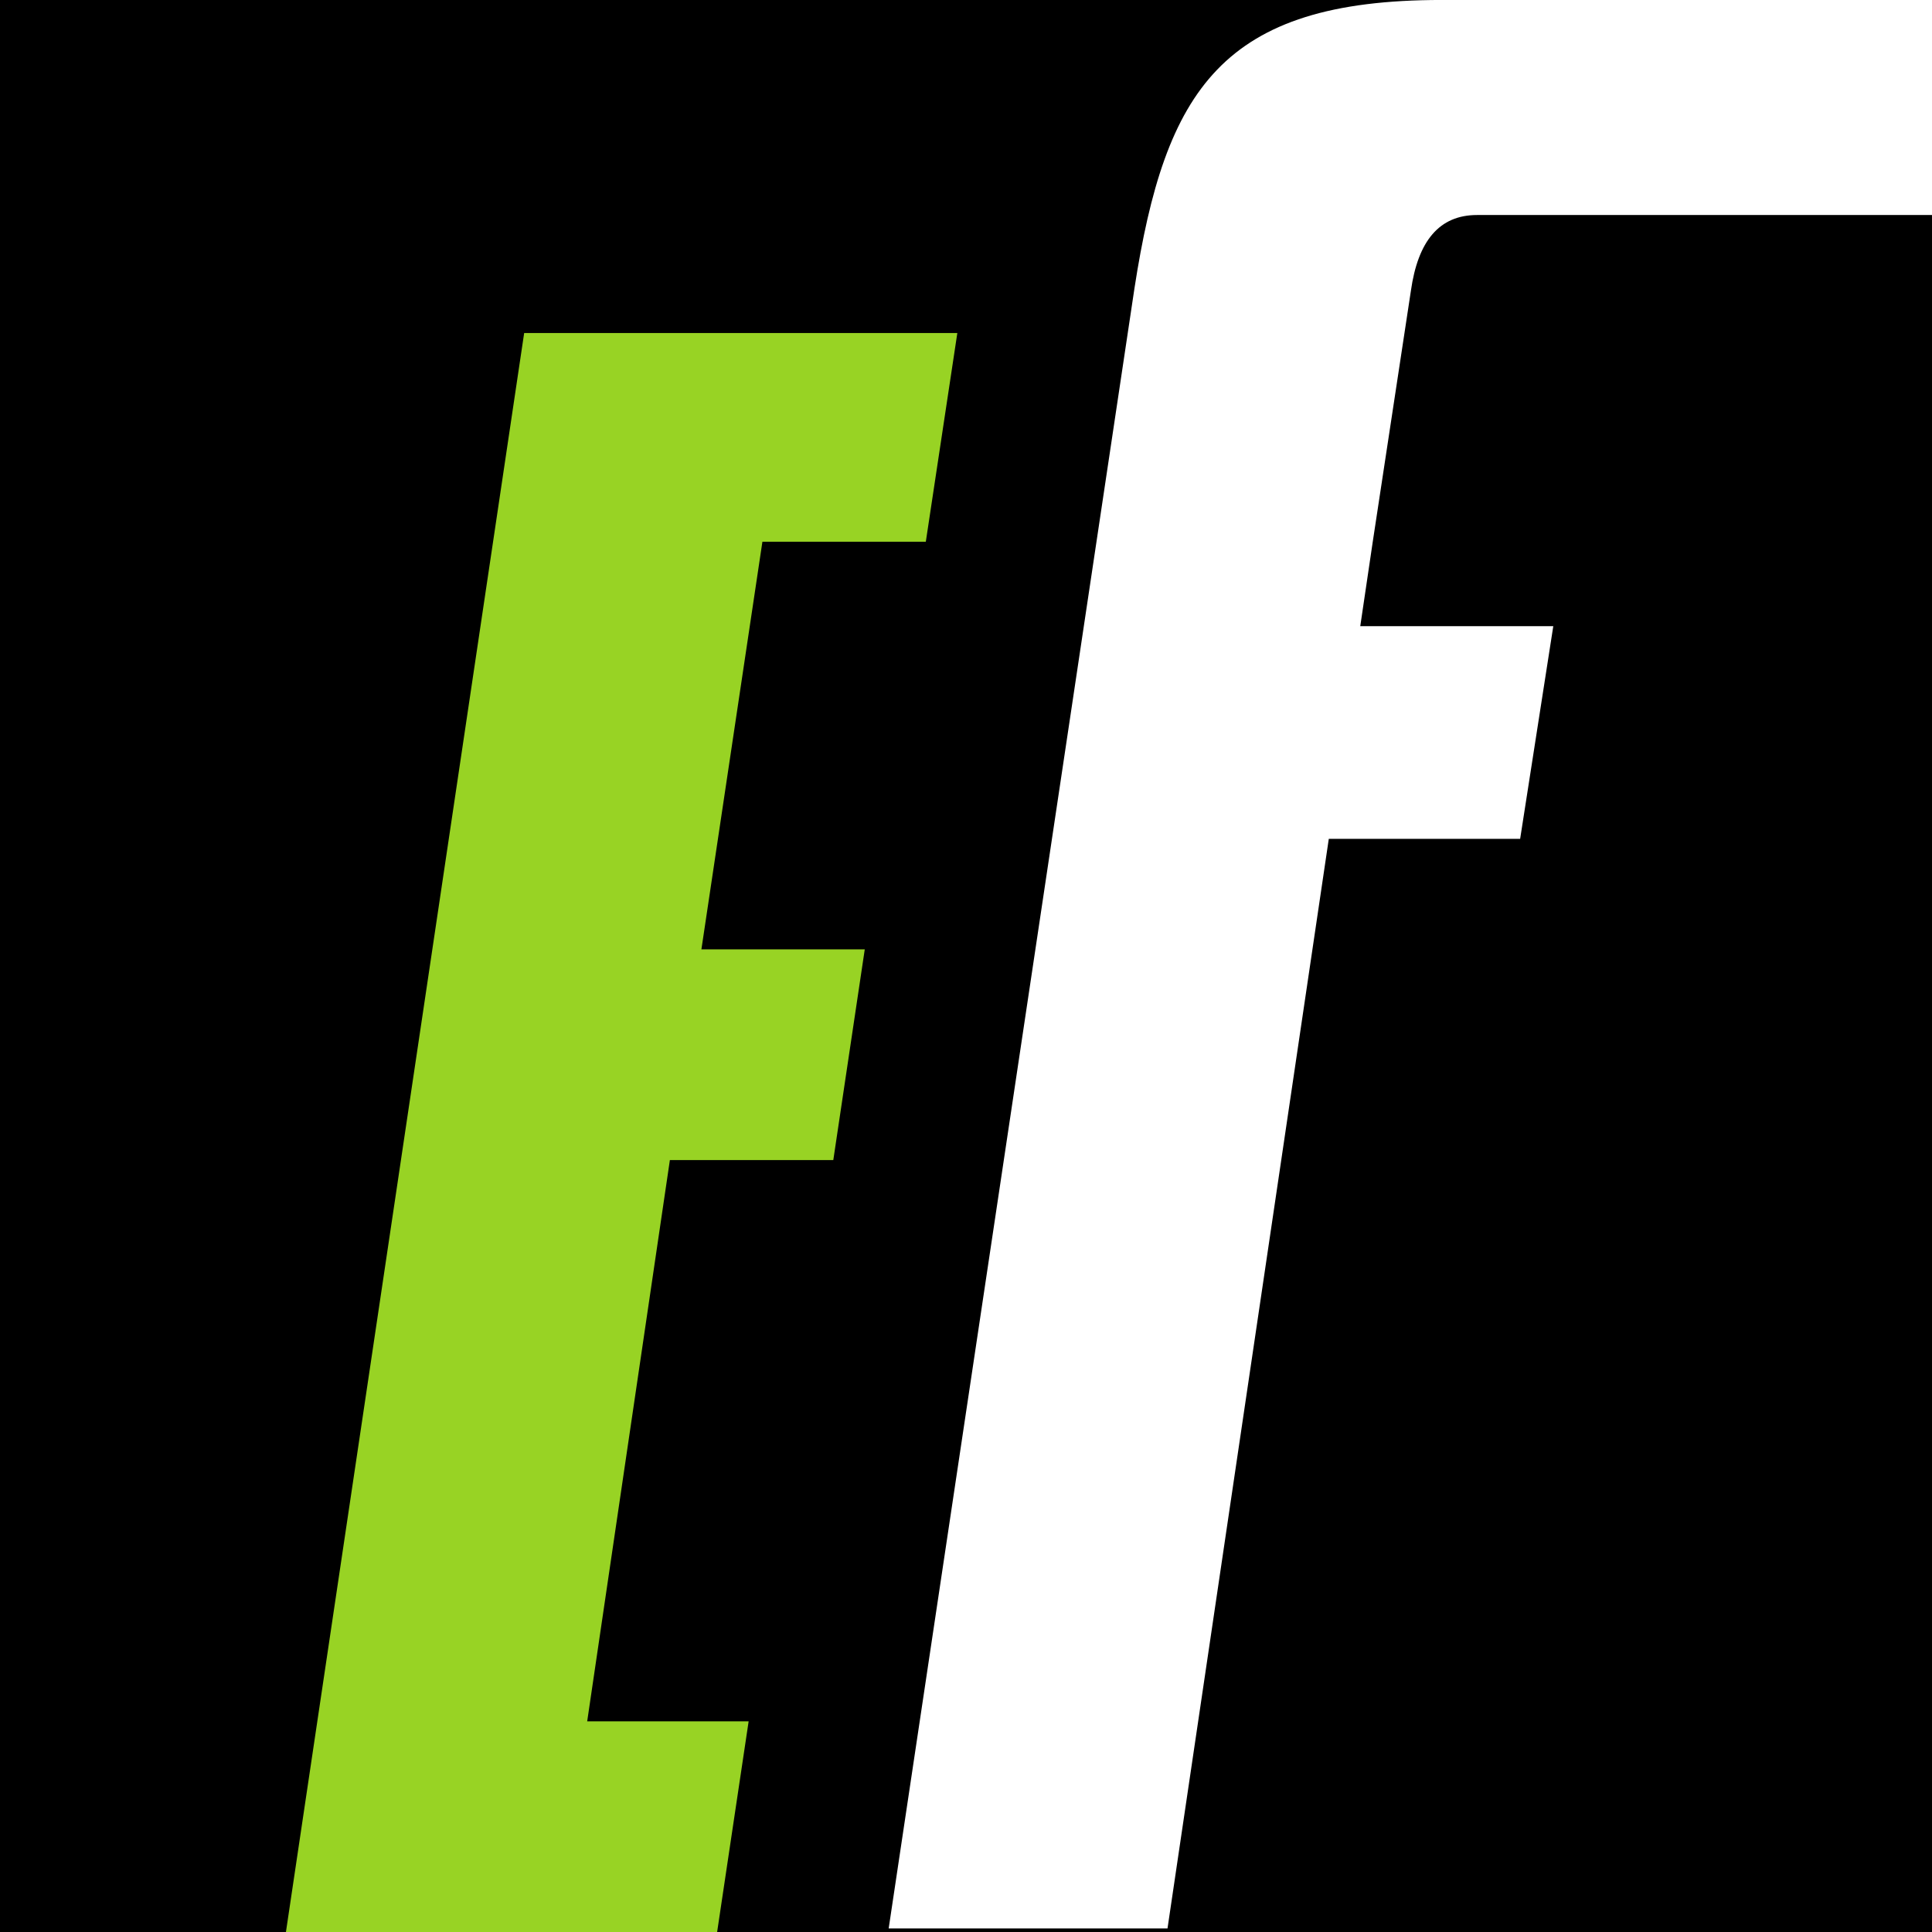 <svg width="500" height="500" viewBox="0 0 500 500" fill="none" xmlns="http://www.w3.org/2000/svg">
<rect x="0" y="0" width="500" height="500" fill="#808080" stroke="none"/>
<g clip-path="url(#clip0_602_163)">
<rect width="500" height="500" fill="black"/>
<path d="M74 500L135.655 86.183H247.757L239.601 140.198H197.311L181.522 245.699H223.799L215.657 300.223H173.366L151.966 445.475H193.748L185.593 500H74Z" fill="#98D324"/>
<path d="M365.144 75.22C366.97 62.372 372.473 55.646 382.26 55.646H1394.89L1403.46 -0.006H373.088C316.221 -0.006 301.546 23.226 293.597 74.614L229.989 499.078H302.151L343.892 217.089H393.413L401.988 162.055H352.034L355.254 140.294L365.144 75.22Z" fill="white"/>
</g>
<defs>
<clipPath id="clip0_602_163">
<rect width="500" height="500" fill="white"/>
</clipPath>
</defs>
</svg>
